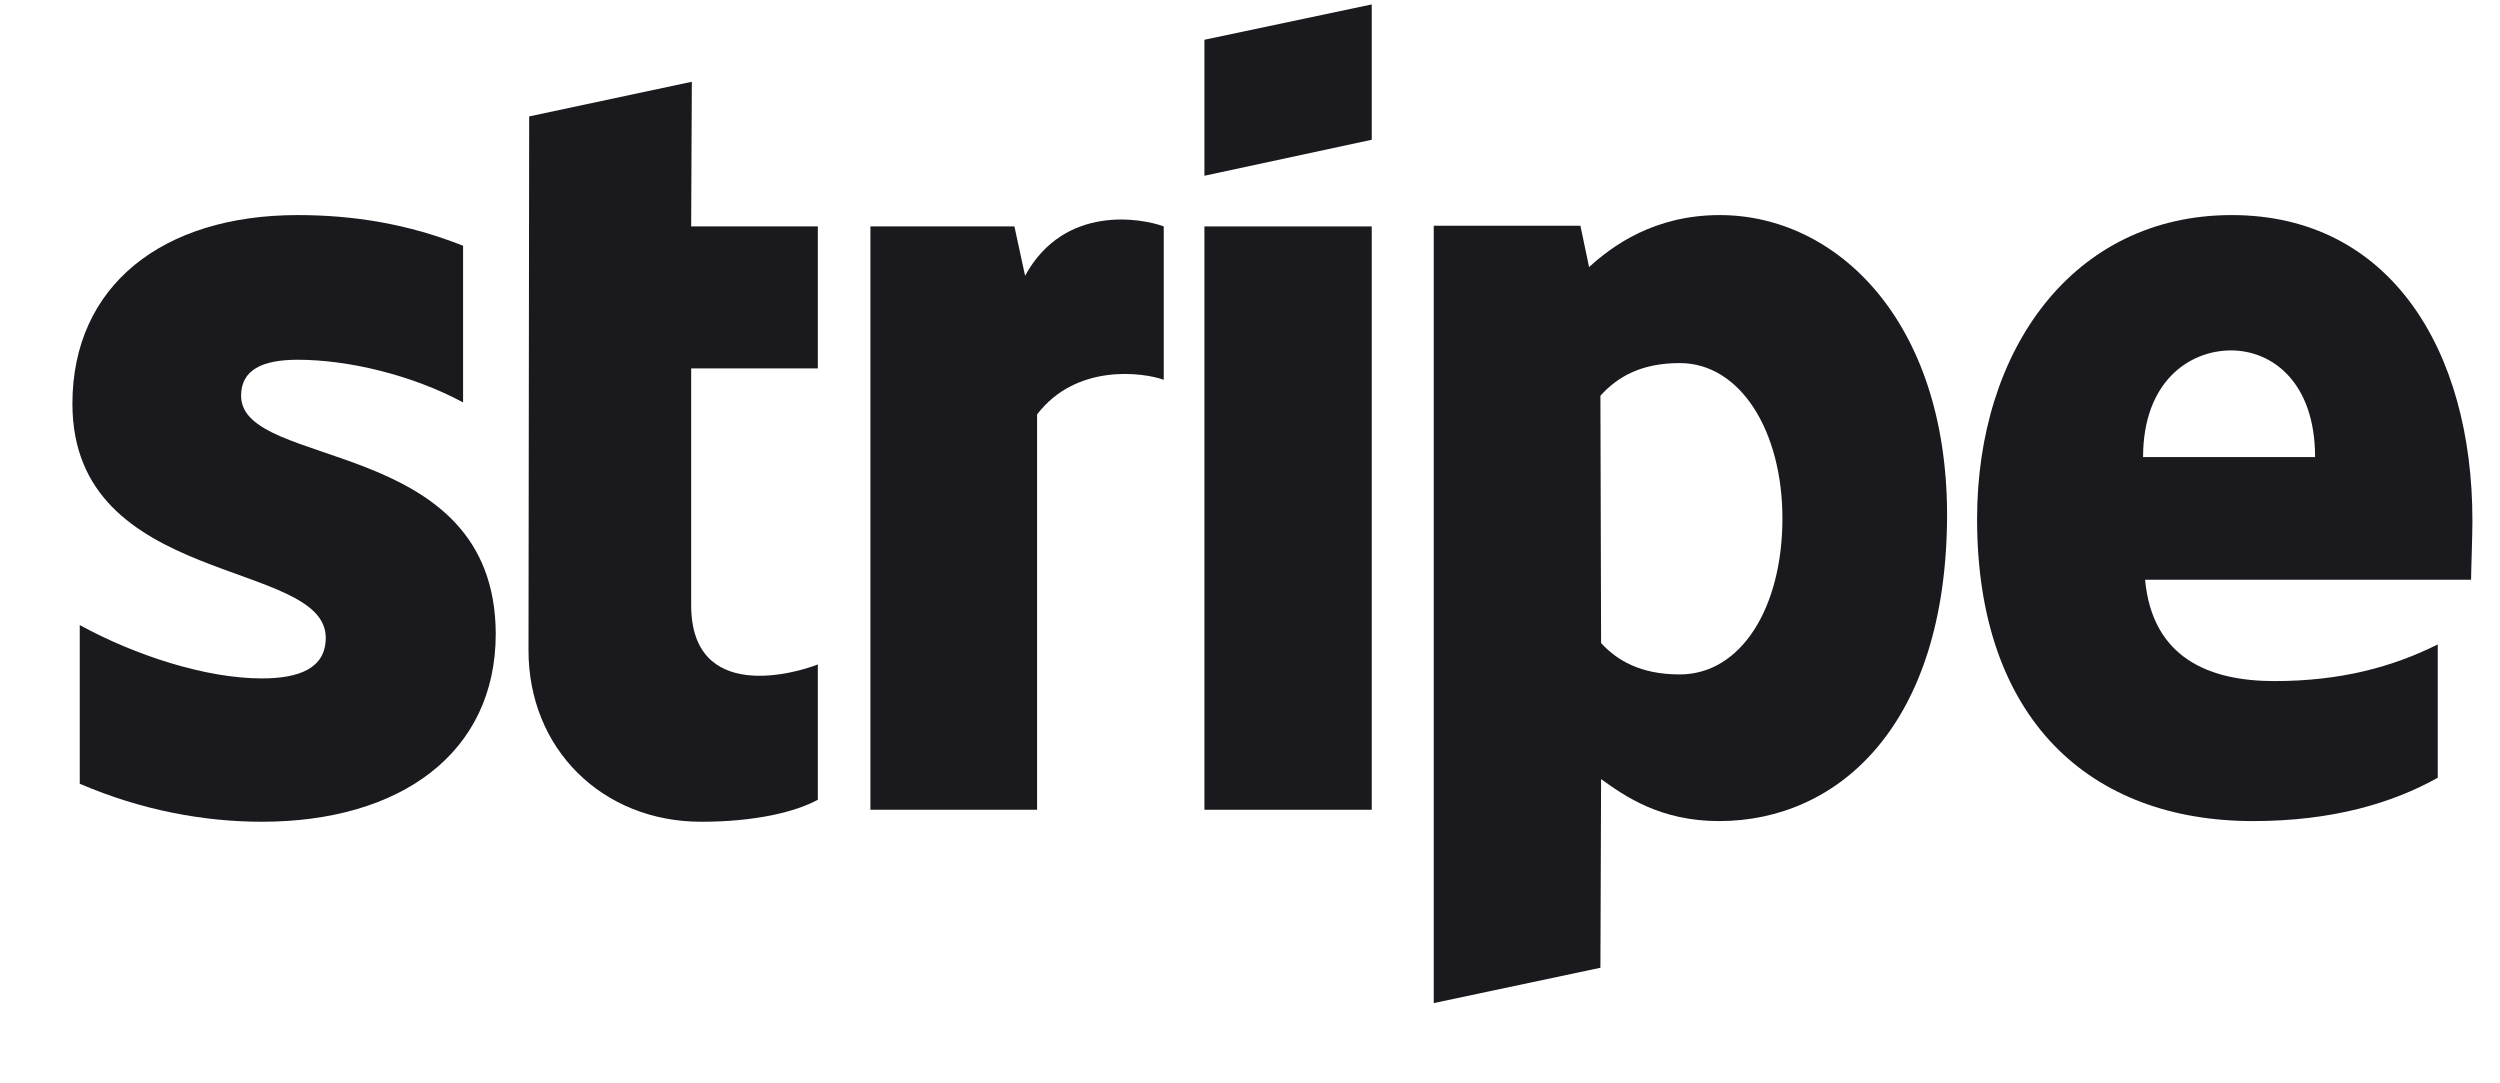 <svg width="30" height="13" viewBox="0 0 30 13" fill="none" xmlns="http://www.w3.org/2000/svg">
<g clip-path="url(#clip0_2838_15473)">
<path fill-rule="evenodd" clip-rule="evenodd" d="M29.669 6.245C29.669 4.197 28.677 2.581 26.781 2.581C24.877 2.581 23.725 4.197 23.725 6.229C23.725 8.637 25.085 9.853 27.037 9.853C27.989 9.853 28.709 9.637 29.253 9.333V7.733C28.709 8.005 28.085 8.173 27.293 8.173C26.517 8.173 25.829 7.901 25.741 6.957H29.653C29.653 6.853 29.669 6.437 29.669 6.245ZM25.717 5.485C25.717 4.581 26.269 4.205 26.773 4.205C27.261 4.205 27.781 4.581 27.781 5.485H25.717Z" fill="#19191E"/>
<path fill-rule="evenodd" clip-rule="evenodd" d="M20.637 2.581C19.853 2.581 19.349 2.949 19.069 3.205L18.965 2.709H17.205V12.037L19.205 11.613L19.213 9.349C19.501 9.557 19.925 9.853 20.629 9.853C22.061 9.853 23.365 8.701 23.365 6.165C23.357 3.845 22.037 2.581 20.637 2.581ZM20.157 8.093C19.685 8.093 19.405 7.925 19.213 7.717L19.205 4.749C19.413 4.517 19.701 4.357 20.157 4.357C20.885 4.357 21.389 5.173 21.389 6.221C21.389 7.293 20.893 8.093 20.157 8.093Z" fill="#19191E"/>
<path fill-rule="evenodd" clip-rule="evenodd" d="M14.453 2.109L16.461 1.677V0.053L14.453 0.477V2.109Z" fill="#19191E"/>
<path d="M16.461 2.717H14.453V9.717H16.461V2.717Z" fill="#19191E"/>
<path fill-rule="evenodd" clip-rule="evenodd" d="M12.301 3.309L12.173 2.717H10.445V9.717H12.445V4.973C12.917 4.357 13.717 4.469 13.965 4.557V2.717C13.709 2.621 12.773 2.445 12.301 3.309Z" fill="#19191E"/>
<path fill-rule="evenodd" clip-rule="evenodd" d="M8.302 0.981L6.35 1.397L6.342 7.805C6.342 8.989 7.23 9.861 8.414 9.861C9.07 9.861 9.55 9.741 9.814 9.597V7.973C9.558 8.077 8.294 8.445 8.294 7.261V4.421H9.814V2.717H8.294L8.302 0.981Z" fill="#19191E"/>
<path fill-rule="evenodd" clip-rule="evenodd" d="M2.893 4.749C2.893 4.437 3.149 4.317 3.573 4.317C4.181 4.317 4.949 4.501 5.557 4.829V2.949C4.893 2.685 4.237 2.581 3.573 2.581C1.949 2.581 0.869 3.429 0.869 4.845C0.869 7.053 3.909 6.701 3.909 7.653C3.909 8.021 3.589 8.141 3.141 8.141C2.477 8.141 1.629 7.869 0.957 7.501V9.405C1.701 9.725 2.453 9.861 3.141 9.861C4.805 9.861 5.949 9.037 5.949 7.605C5.941 5.221 2.893 5.645 2.893 4.749Z" fill="#19191E"/>
</g>
<defs>
<clipPath id="clip0_2838_15473">
<rect width="28.8" height="12" fill="white" transform="translate(0.869 0.053)"/>
</clipPath>
</defs>
</svg>
